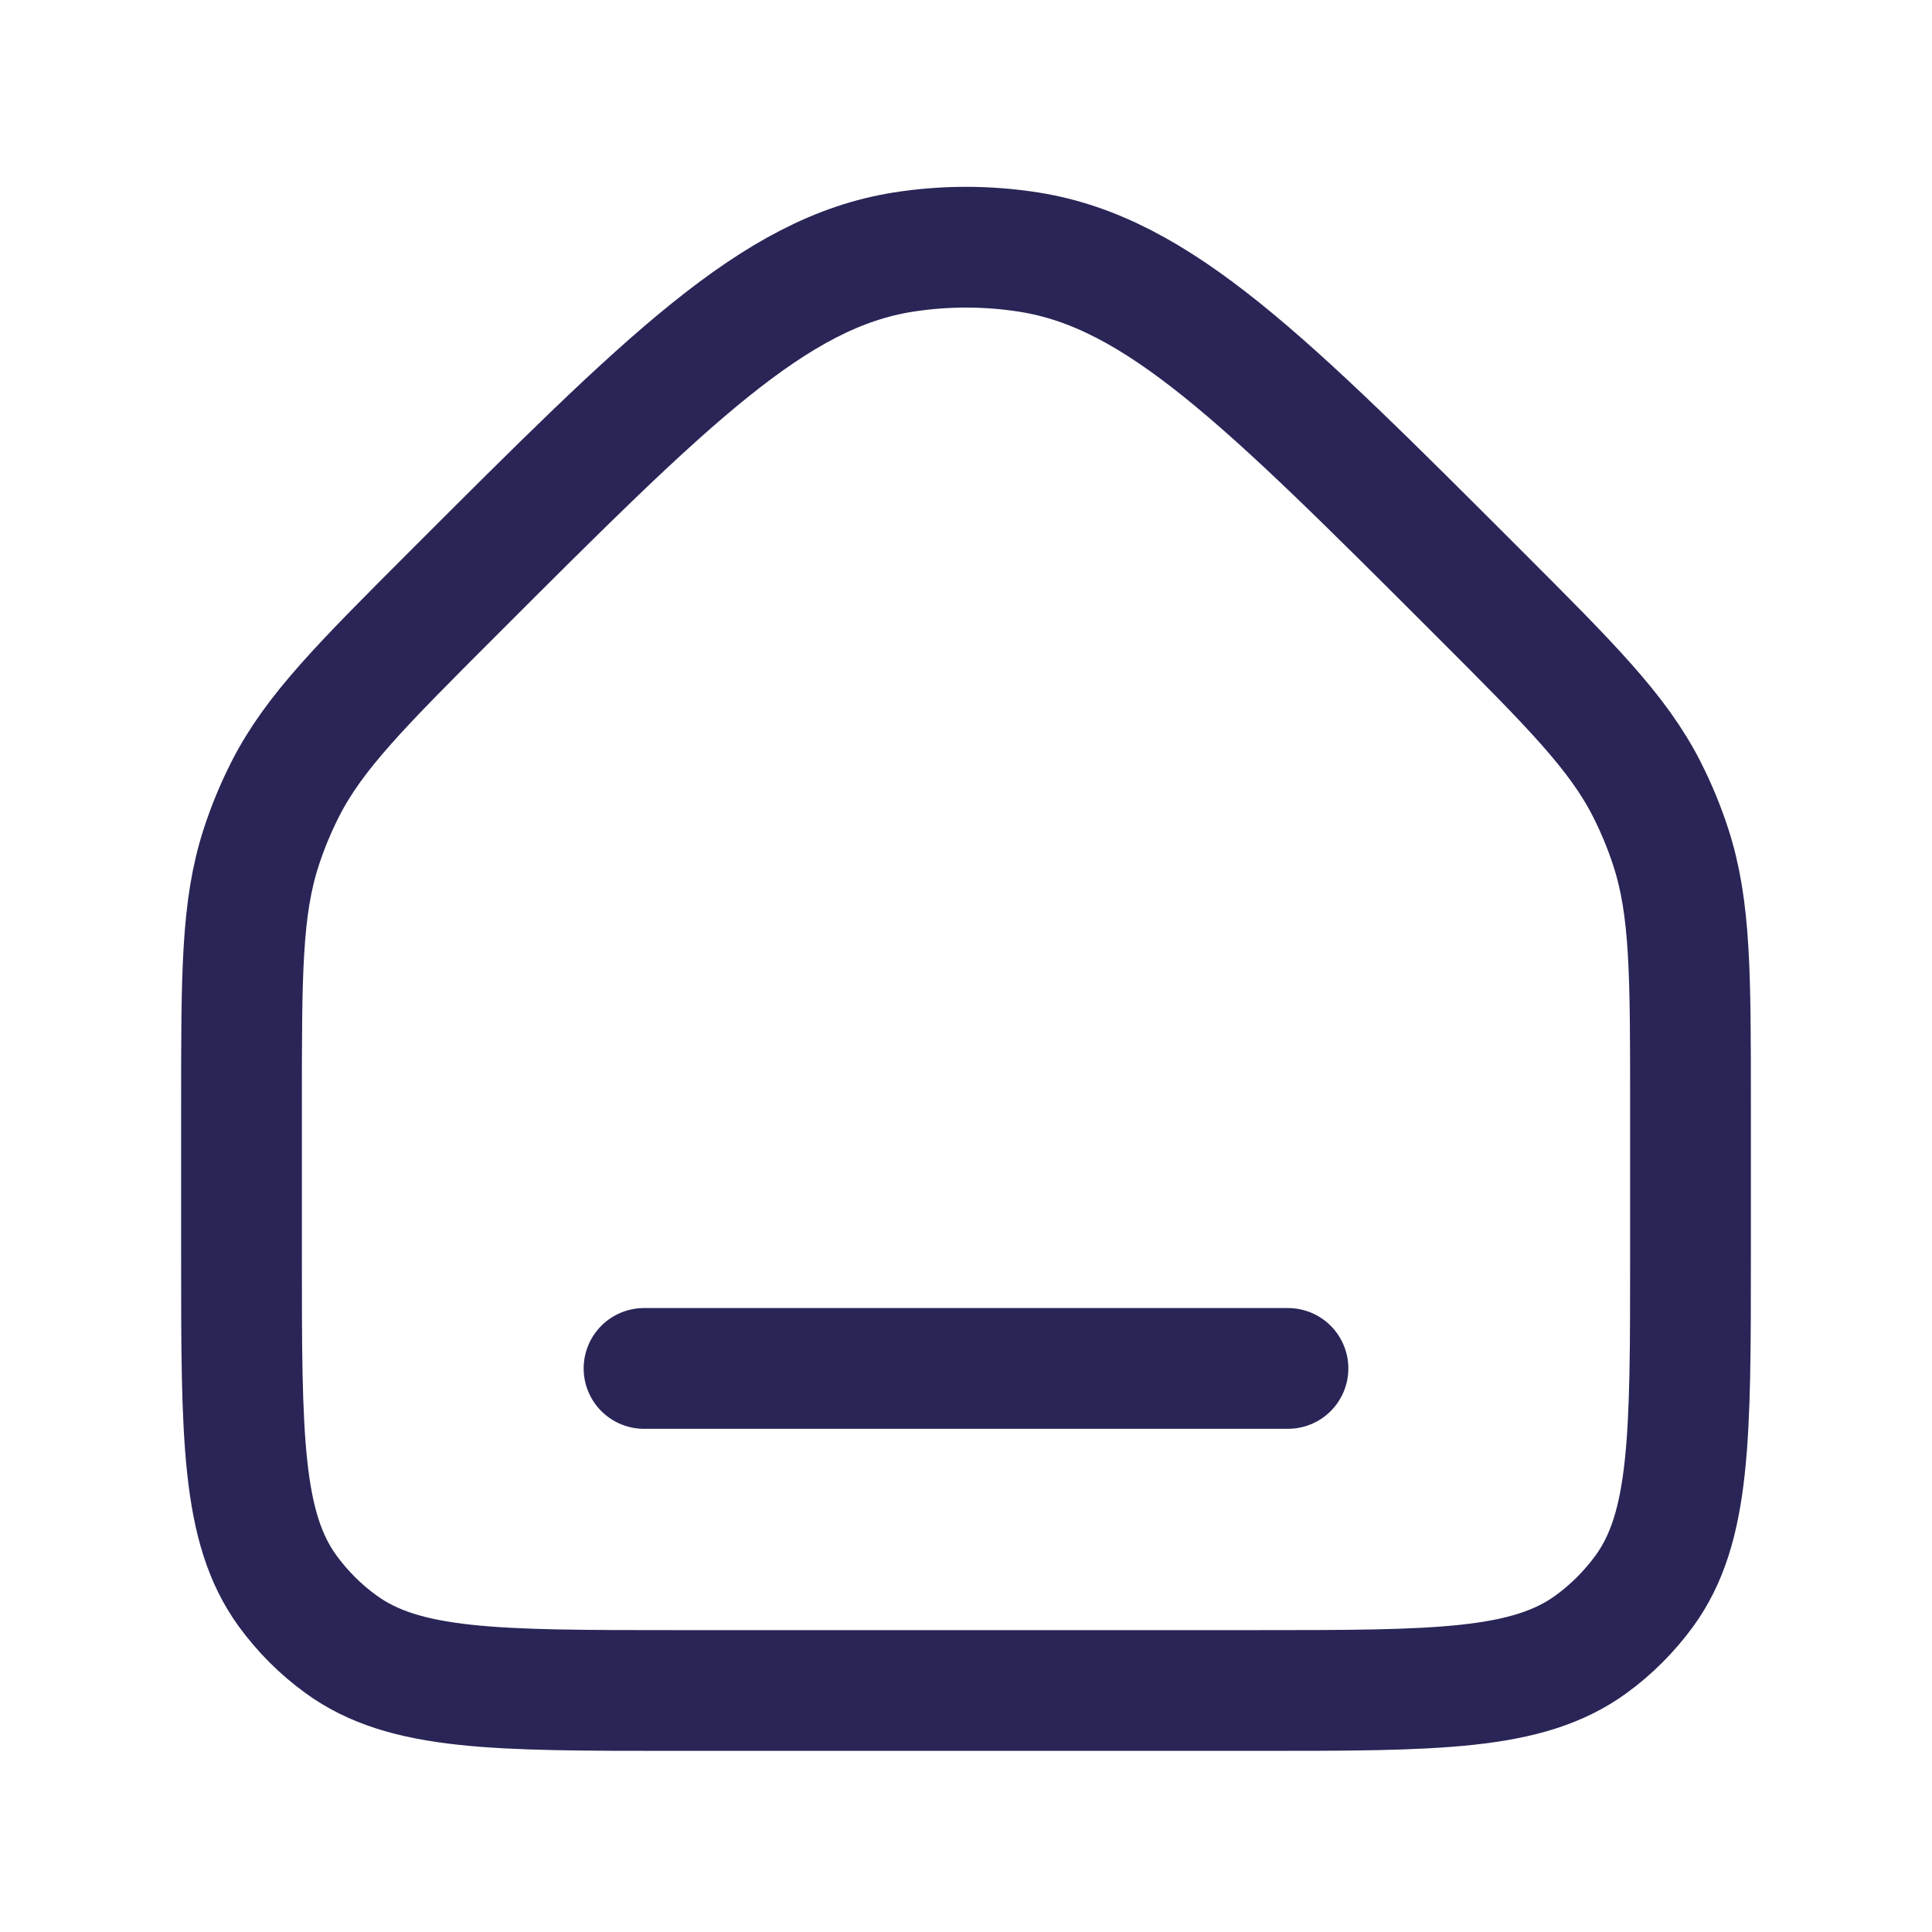 <svg width="20" height="20" viewBox="0 0 20 20" fill="none" xmlns="http://www.w3.org/2000/svg">
<path d="M13.333 14.166H6.667M15.303 6.136C16.265 7.098 16.746 7.579 17.046 8.167C17.145 8.362 17.229 8.564 17.296 8.771C17.5 9.399 17.5 10.079 17.5 11.44V13C17.5 14.874 17.5 15.812 17.023 16.469C16.868 16.681 16.682 16.868 16.47 17.022C15.812 17.5 14.875 17.5 13 17.5H7C5.125 17.5 4.188 17.5 3.531 17.022C3.318 16.868 3.132 16.681 2.977 16.469C2.5 15.812 2.5 14.874 2.5 13V11.44C2.5 10.079 2.5 9.399 2.704 8.771C2.771 8.564 2.855 8.362 2.954 8.167C3.254 7.579 3.735 7.098 4.697 6.136C6.906 3.927 8.011 2.822 9.348 2.61C9.78 2.542 10.22 2.542 10.652 2.61C11.989 2.822 13.094 3.927 15.303 6.136Z" stroke="#292556" stroke-width="1.25" stroke-linecap="round" stroke-linejoin="round"/>
</svg>
